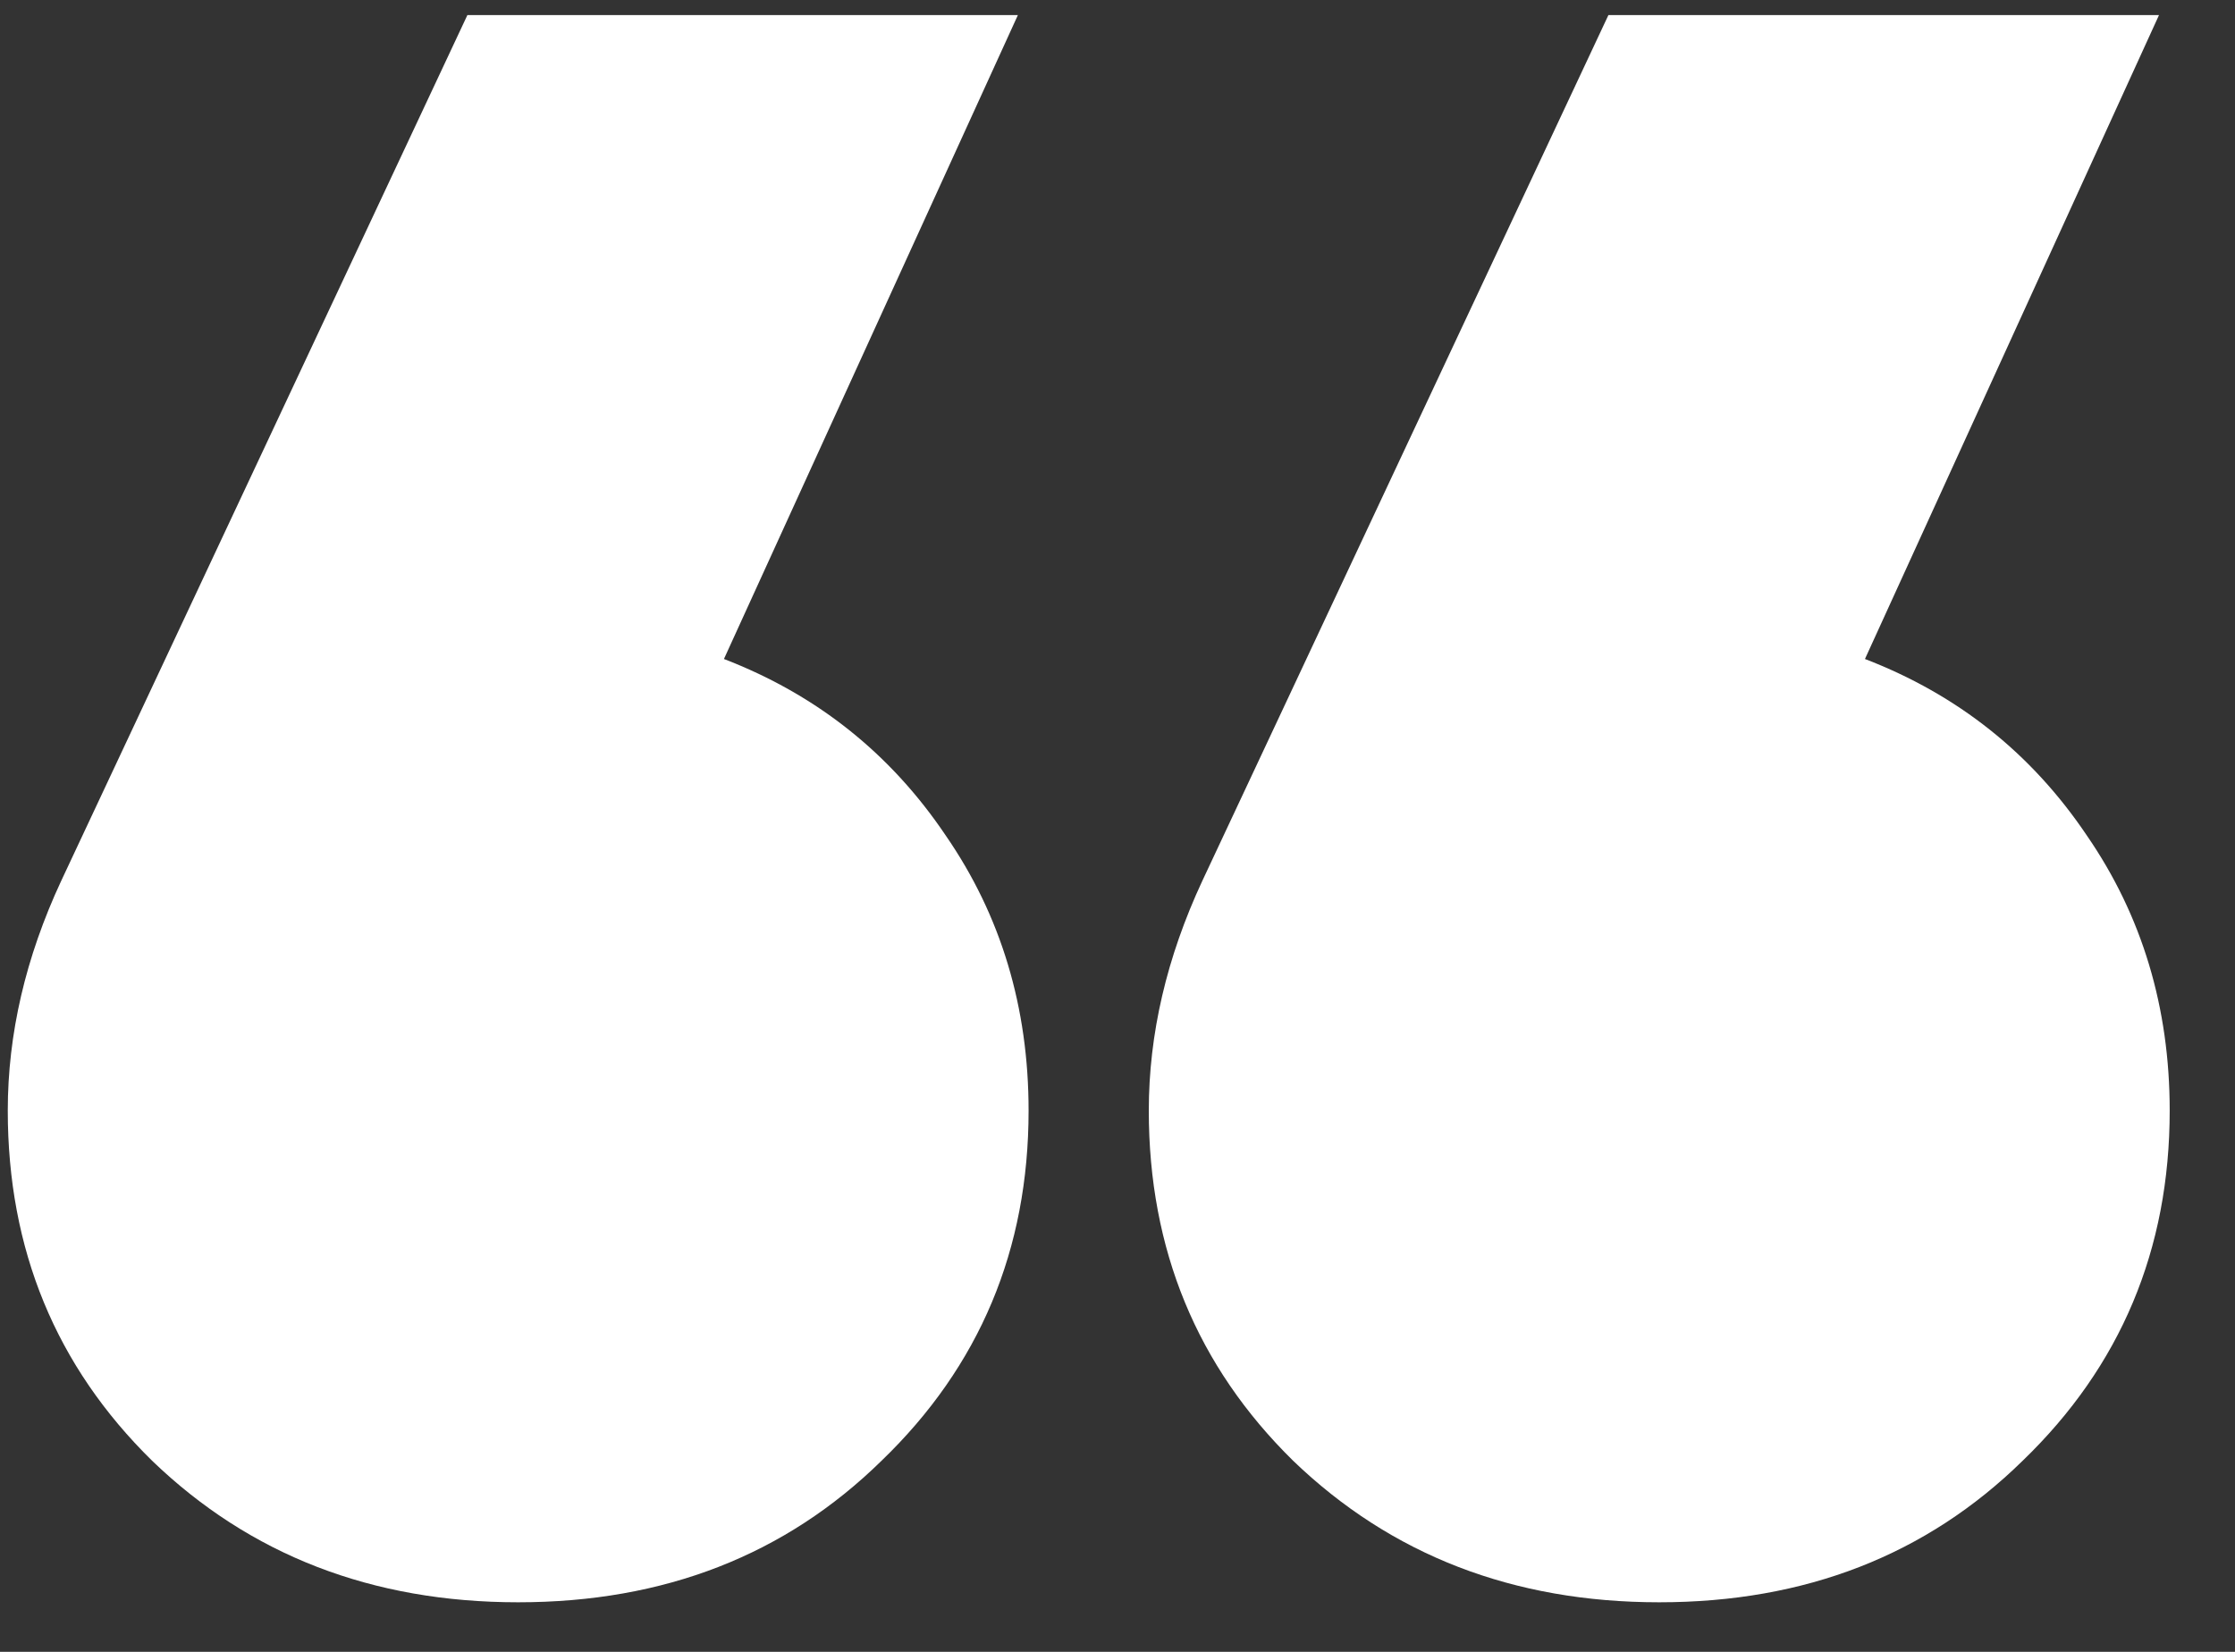 <?xml version="1.0" encoding="UTF-8"?> <svg xmlns="http://www.w3.org/2000/svg" width="23" height="17" viewBox="0 0 23 17" fill="none"><rect x="0" y="0" width="23" height="17" fill="#333333" stroke="none"/> <path d="M10.585 11.43C10.585 12.86 10.081 14.061 9.072 15.033C8.082 16.004 6.836 16.49 5.332 16.49C3.829 16.49 2.573 16.004 1.565 15.033C0.575 14.061 0.08 12.86 0.08 11.43C0.08 10.642 0.263 9.853 0.63 9.065L4.81 0.155H10.475L7.45 6.782C8.403 7.149 9.164 7.754 9.732 8.598C10.301 9.422 10.585 10.367 10.585 11.43ZM22.328 11.43C22.328 12.86 21.823 14.061 20.815 15.033C19.825 16.004 18.578 16.49 17.075 16.49C15.572 16.49 14.316 16.004 13.307 15.033C12.318 14.061 11.822 12.86 11.822 11.43C11.822 10.642 12.006 9.853 12.373 9.065L16.552 0.155H22.218L19.192 6.782C20.146 7.149 20.907 7.754 21.475 8.598C22.043 9.422 22.328 10.367 22.328 11.43Z" fill="white"></path> </svg> 